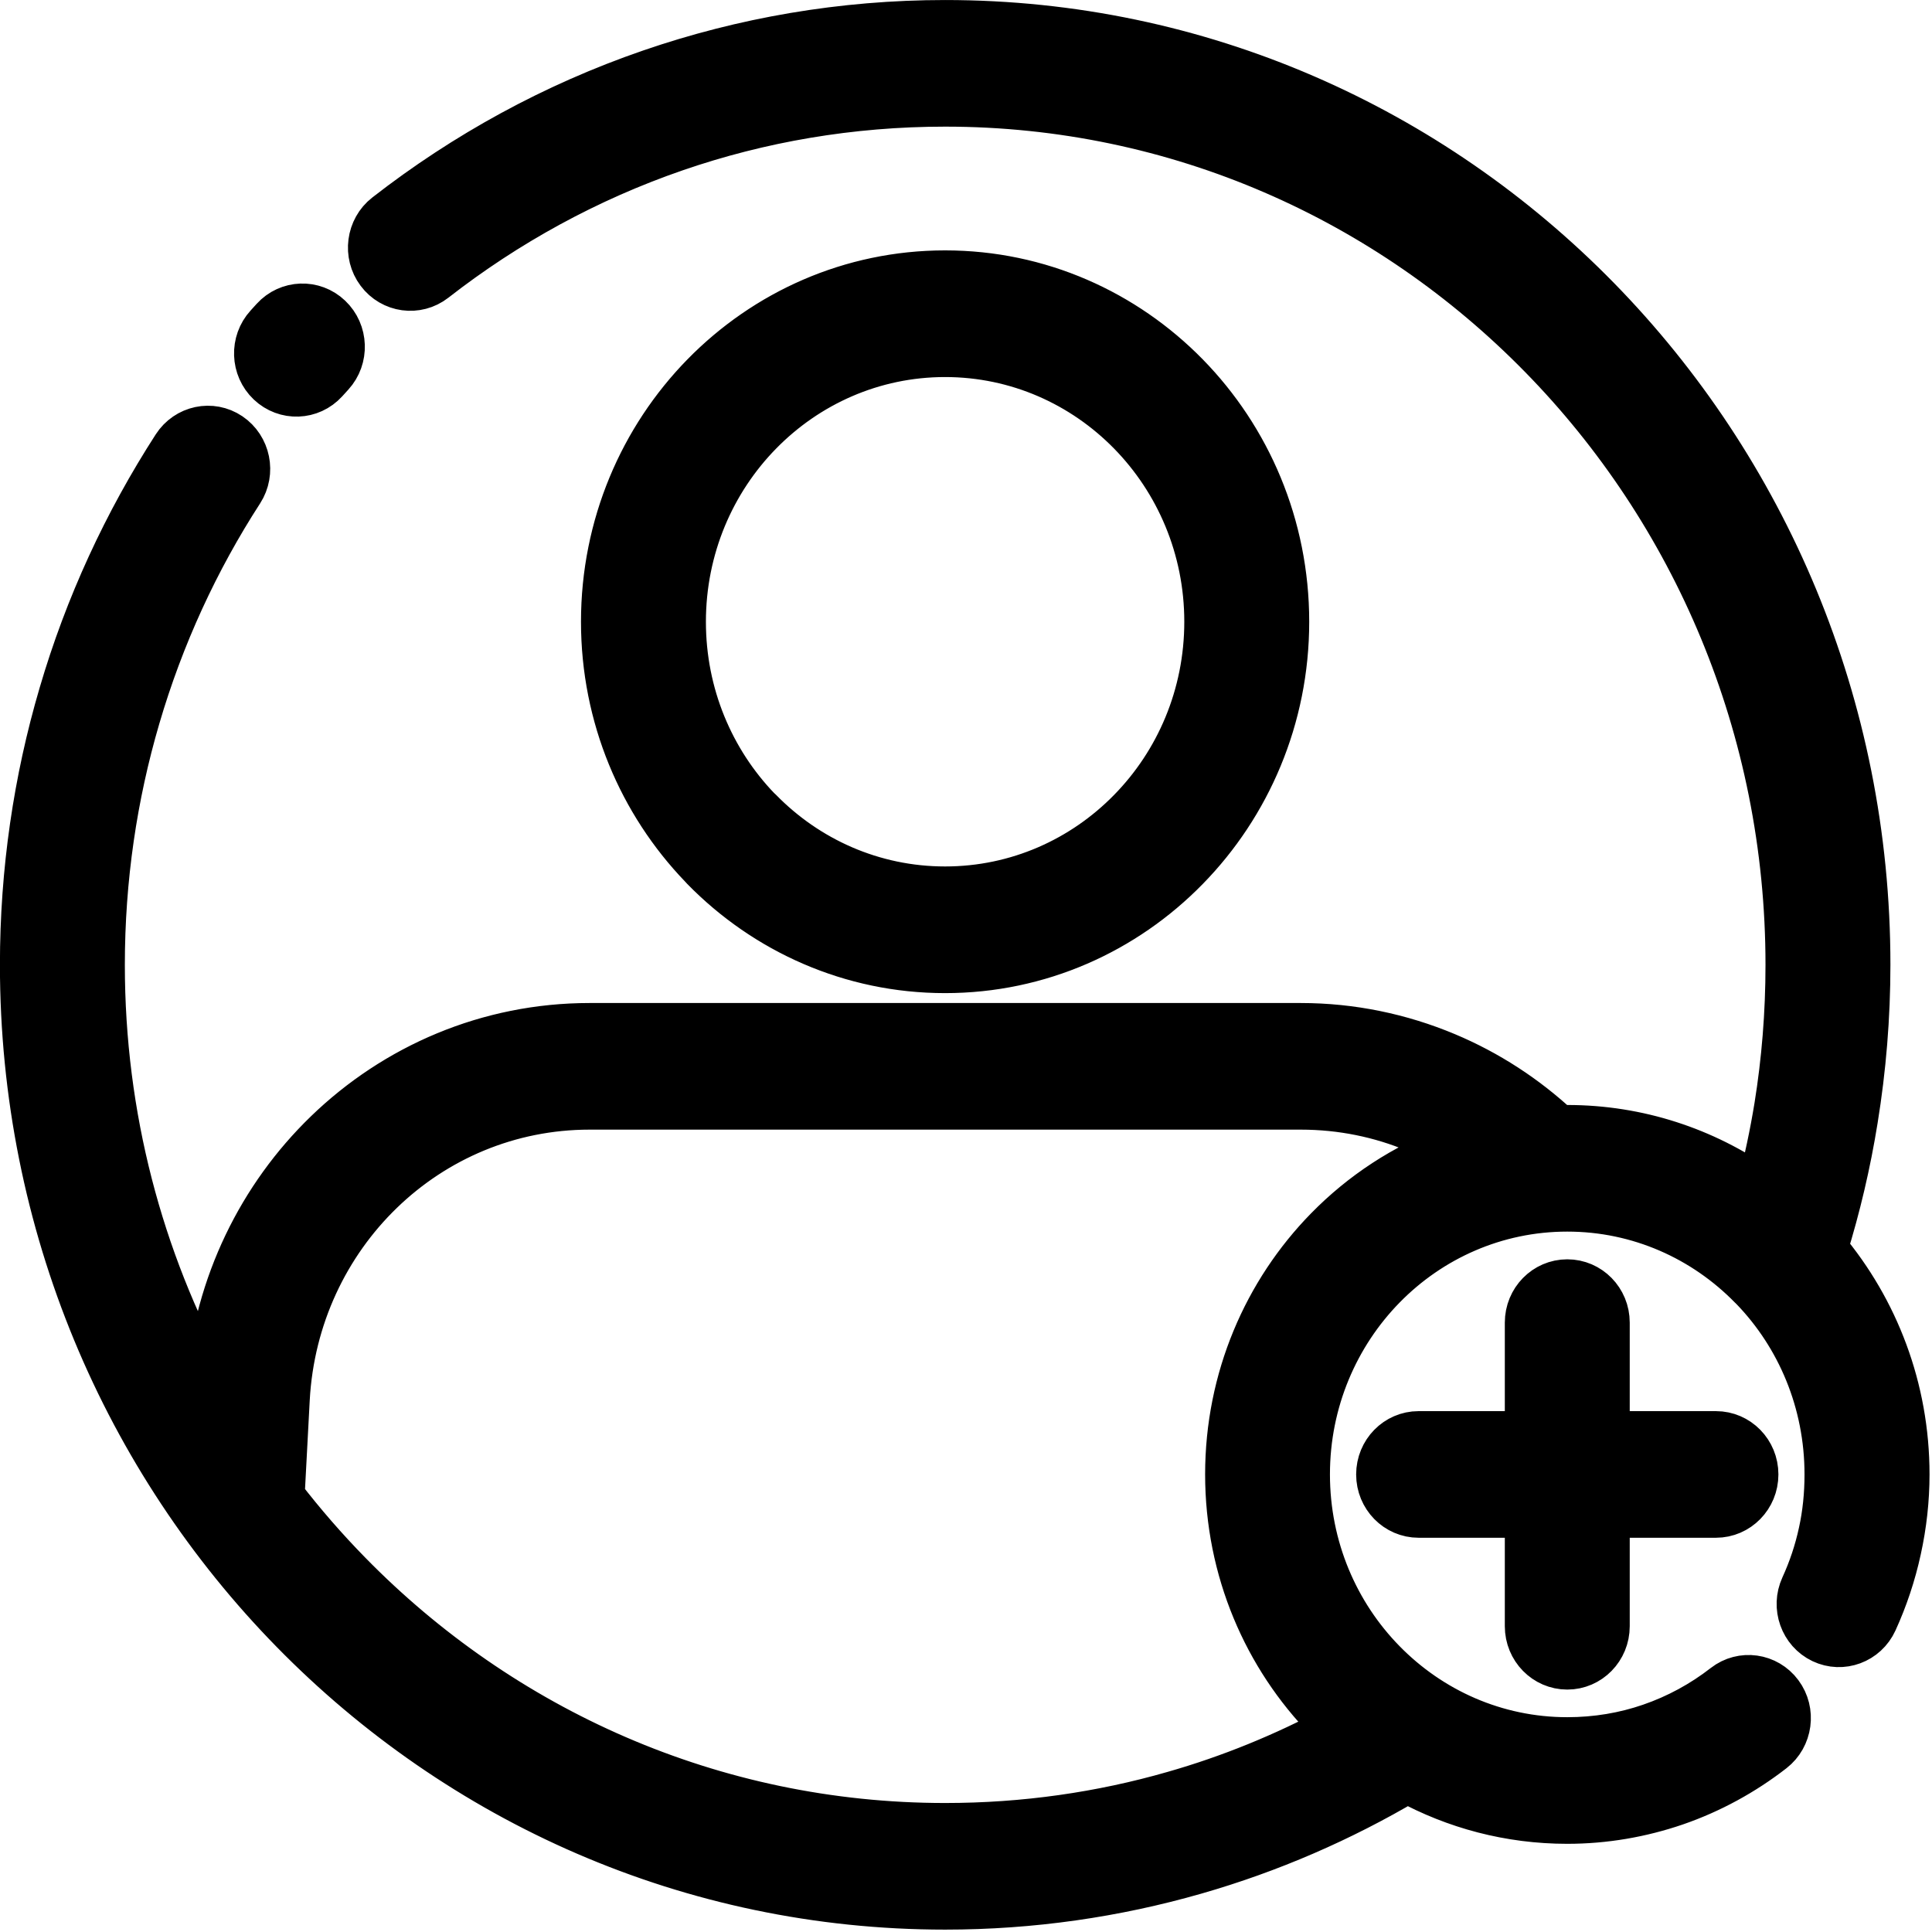 <svg width="41" height="41" viewBox="0 0 41 41" fill="none" xmlns="http://www.w3.org/2000/svg">
<path d="M29.866 37.788C28.466 38.616 26.957 39.273 25.366 39.729C23.674 40.215 21.892 40.475 20.058 40.475C14.65 40.475 9.753 38.236 6.209 34.617C2.665 30.998 0.473 25.997 0.473 20.475C0.473 18.481 0.76 16.552 1.296 14.731C1.846 12.852 2.665 11.085 3.704 9.475C3.962 9.076 4.487 8.964 4.878 9.227C5.268 9.49 5.378 10.027 5.121 10.426C4.176 11.887 3.43 13.502 2.925 15.226C2.438 16.885 2.175 18.648 2.175 20.475C2.175 23.695 2.991 26.72 4.422 29.346C4.597 27.25 5.528 25.386 6.926 24.033C8.385 22.62 10.355 21.76 12.513 21.76H27.602C28.689 21.76 29.733 21.982 30.69 22.383C31.573 22.753 32.381 23.279 33.076 23.927L33.26 23.924C34.771 23.924 36.174 24.399 37.335 25.211C37.484 24.642 37.607 24.065 37.702 23.481C37.858 22.513 37.941 21.508 37.941 20.475C37.941 15.432 35.94 10.865 32.703 7.562C29.468 4.257 24.997 2.213 20.058 2.213C18.052 2.213 16.127 2.547 14.336 3.165C12.478 3.805 10.752 4.752 9.223 5.944C8.85 6.234 8.317 6.161 8.033 5.781C7.748 5.401 7.82 4.856 8.192 4.566C9.866 3.262 11.756 2.225 13.798 1.522C15.769 0.843 17.875 0.475 20.058 0.475C25.465 0.475 30.363 2.714 33.907 6.332C37.451 9.951 39.643 14.952 39.643 20.474C39.643 21.583 39.552 22.681 39.377 23.759C39.226 24.698 39.01 25.614 38.736 26.498C39.818 27.789 40.473 29.462 40.473 31.289C40.473 31.827 40.413 32.361 40.298 32.886C40.183 33.416 40.012 33.925 39.793 34.405C39.595 34.838 39.09 35.025 38.666 34.823C38.242 34.621 38.059 34.105 38.257 33.672C38.425 33.305 38.556 32.916 38.642 32.513C38.726 32.131 38.769 31.72 38.769 31.289C38.769 29.752 38.169 28.36 37.196 27.349L37.156 27.31C36.161 26.293 34.783 25.662 33.26 25.662C31.739 25.662 30.361 26.291 29.363 27.31C28.368 28.326 27.749 29.734 27.749 31.289C27.749 32.843 28.366 34.251 29.363 35.267C30.359 36.284 31.737 36.916 33.26 36.916C33.882 36.916 34.475 36.814 35.02 36.626C35.594 36.429 36.127 36.137 36.596 35.772C36.968 35.483 37.501 35.558 37.783 35.938C38.066 36.318 37.992 36.861 37.62 37.15C37.003 37.629 36.307 38.011 35.559 38.269C34.831 38.518 34.058 38.654 33.258 38.654C32.031 38.654 30.874 38.34 29.862 37.787L29.866 37.788ZM32.409 28.068C32.409 27.587 32.79 27.199 33.26 27.199C33.731 27.199 34.111 27.587 34.111 28.068V30.421H36.415C36.886 30.421 37.266 30.809 37.266 31.29C37.266 31.77 36.886 32.159 36.415 32.159H34.111V34.511C34.111 34.992 33.731 35.381 33.26 35.381C32.79 35.381 32.409 34.992 32.409 34.511V32.159H30.105C29.635 32.159 29.254 31.77 29.254 31.29C29.254 30.809 29.635 30.421 30.105 30.421H32.409V28.068ZM30.802 24.364C30.559 24.221 30.306 24.094 30.045 23.985C29.297 23.671 28.471 23.498 27.602 23.498H12.513C10.802 23.498 9.246 24.177 8.096 25.289C6.942 26.404 6.193 27.956 6.099 29.694L5.99 31.752C6.432 32.325 6.907 32.872 7.413 33.388C10.648 36.693 15.119 38.737 20.058 38.737C21.744 38.737 23.371 38.501 24.907 38.059C26.106 37.717 27.254 37.246 28.337 36.668C28.279 36.611 28.22 36.554 28.162 36.496C26.857 35.164 26.049 33.322 26.049 31.288C26.049 29.255 26.857 27.413 28.162 26.081C28.9 25.327 29.799 24.735 30.802 24.363L30.802 24.364ZM20.056 5.788C22.058 5.788 23.871 6.617 25.185 7.958C26.498 9.299 27.309 11.151 27.309 13.195C27.309 15.237 26.496 17.089 25.185 18.428C23.873 19.771 22.058 20.601 20.056 20.601C18.055 20.601 16.24 19.771 14.928 18.431L14.883 18.382C13.598 17.046 12.804 15.213 12.804 13.194C12.804 11.151 13.615 9.299 14.928 7.958C16.241 6.617 18.055 5.788 20.056 5.788ZM23.981 9.187C22.977 8.162 21.589 7.527 20.056 7.527C18.524 7.527 17.136 8.162 16.132 9.187C15.127 10.212 14.506 11.63 14.506 13.195C14.506 14.741 15.111 16.143 16.092 17.165L16.132 17.202C17.136 18.228 18.524 18.862 20.056 18.862C21.589 18.862 22.977 18.228 23.981 17.202C24.985 16.179 25.607 14.761 25.607 13.194C25.607 11.629 24.985 10.212 23.981 9.187ZM6.913 8.09C6.593 8.442 6.055 8.46 5.712 8.134C5.368 7.808 5.35 7.258 5.669 6.909L5.797 6.768C6.116 6.417 6.655 6.398 6.997 6.724C7.341 7.05 7.36 7.6 7.041 7.949L6.913 8.09Z" fill="black" stroke="black" stroke-width="0.949"/>
</svg>
